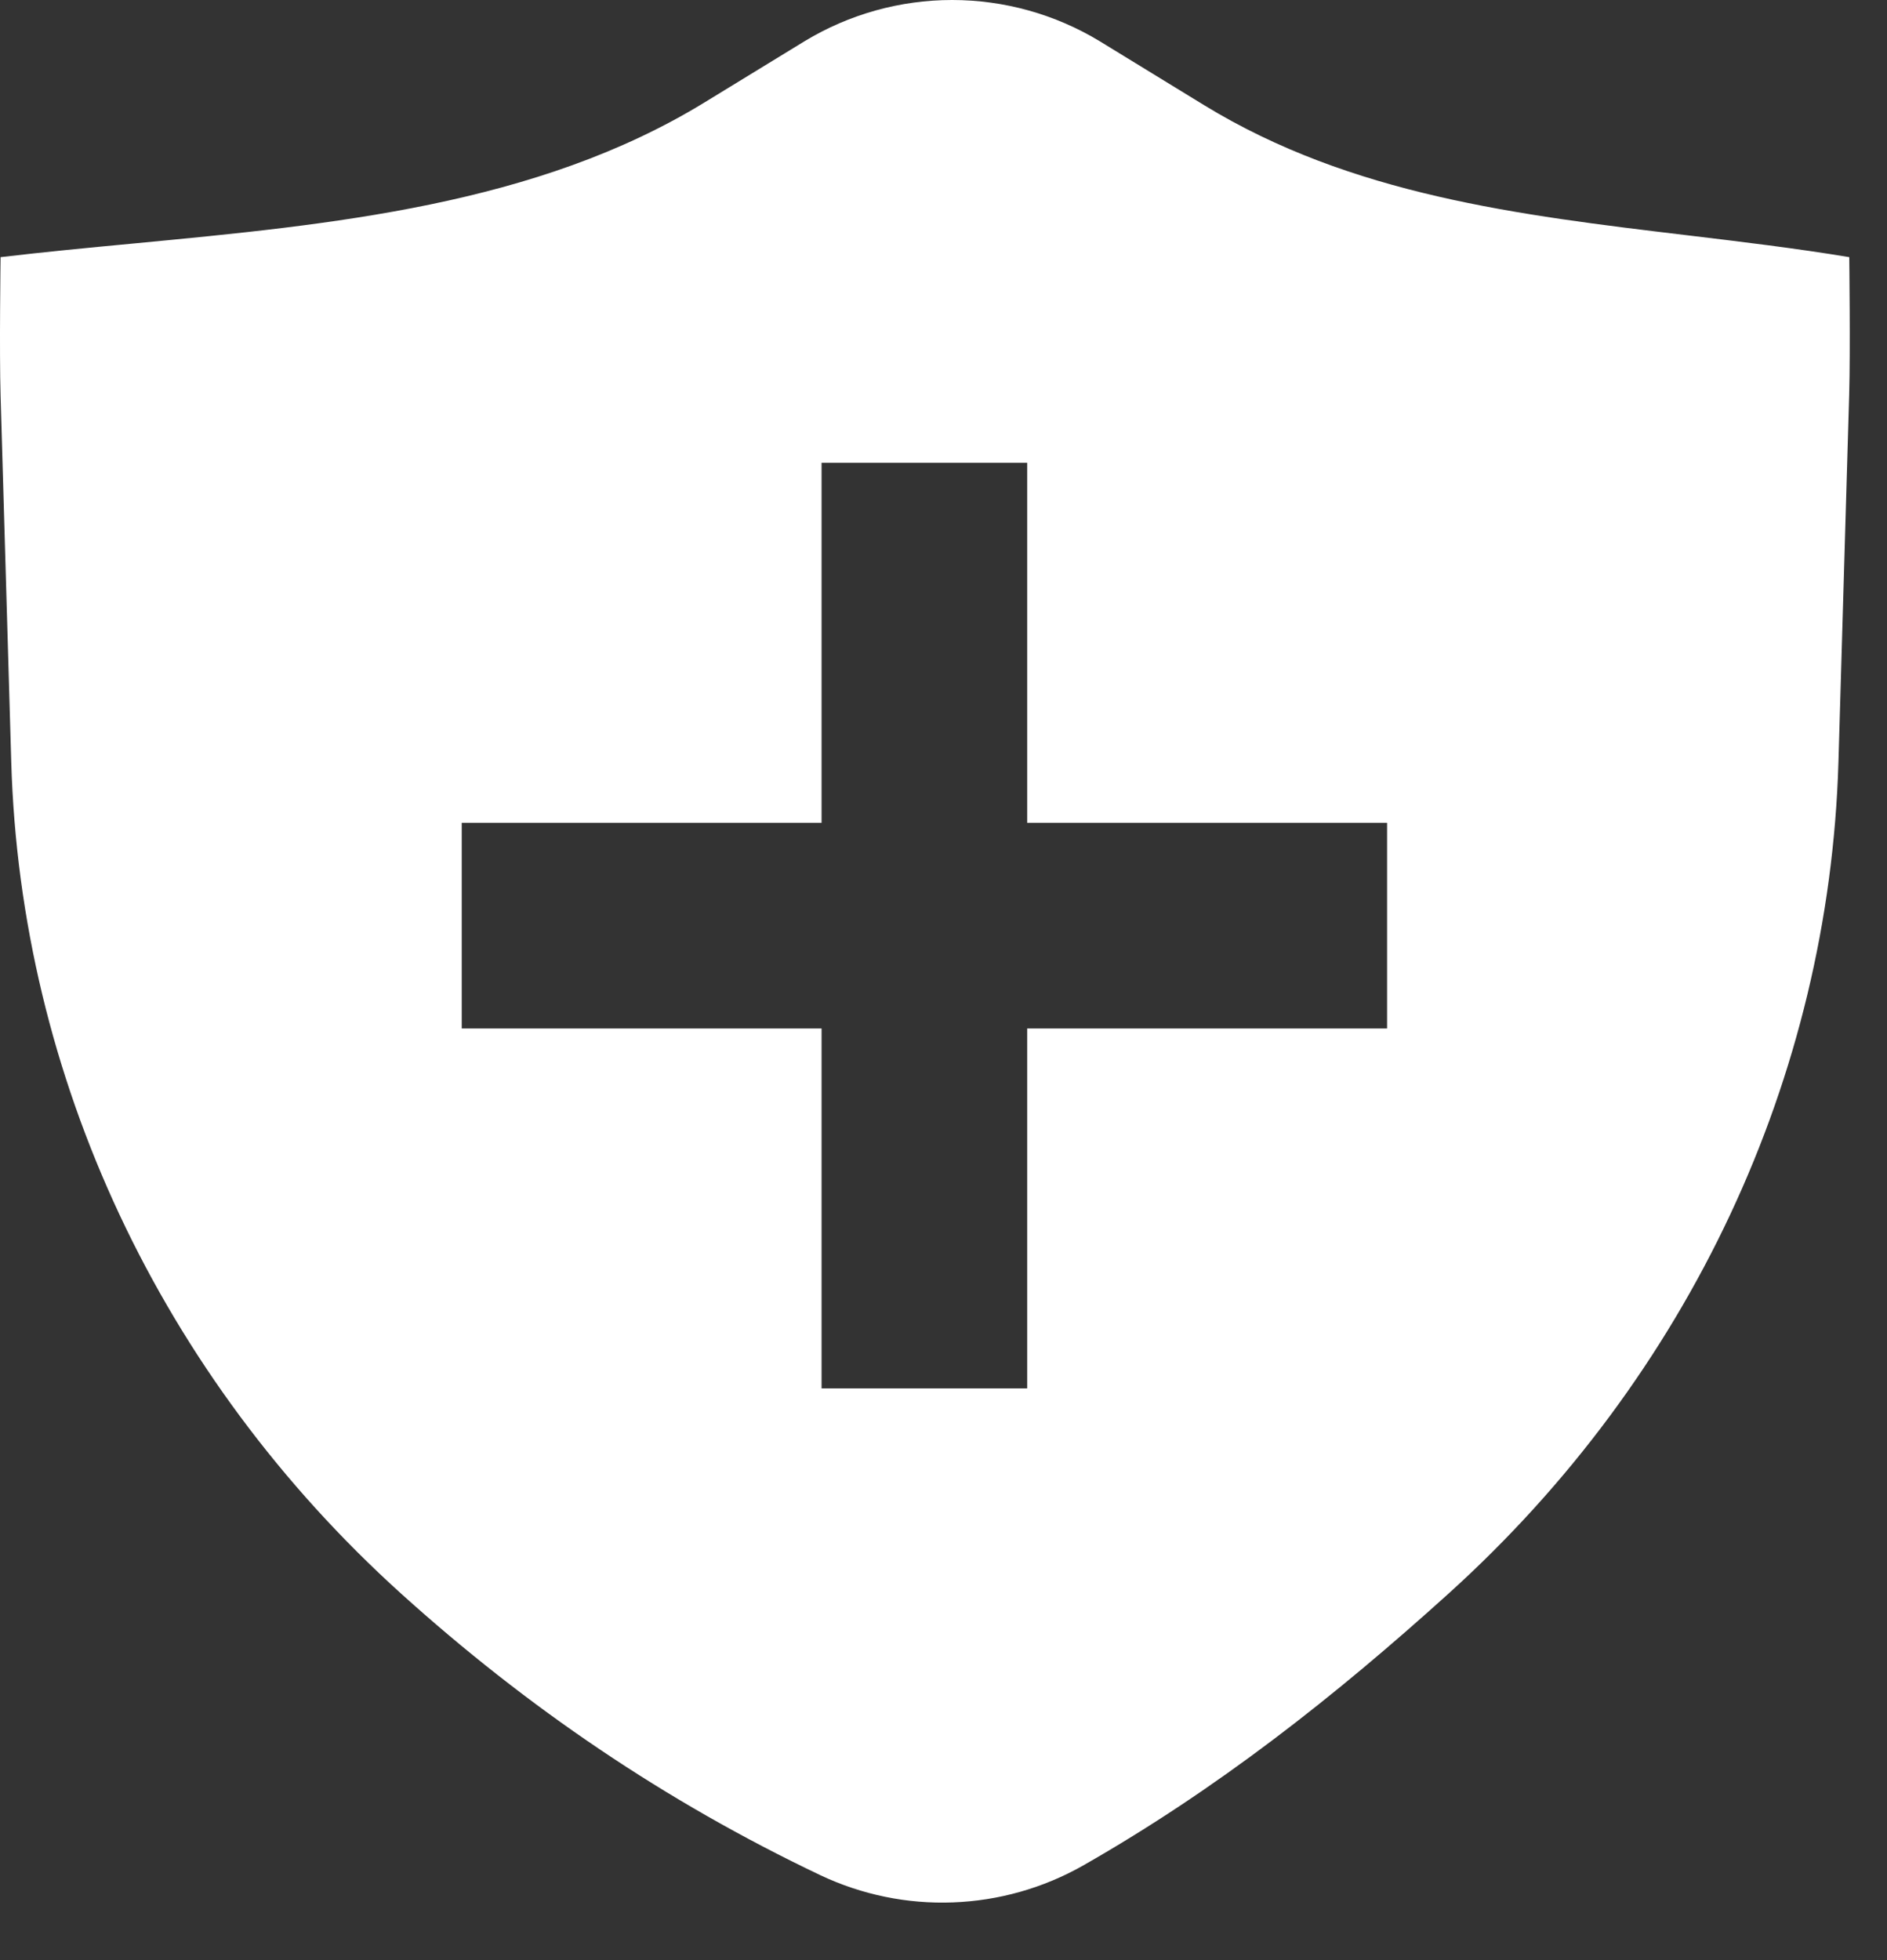 <svg width="26" height="27" viewBox="0 0 26 27" fill="none" xmlns="http://www.w3.org/2000/svg">
<rect x="0" y="0" width="26" height="27" fill="#333333" stroke="none"/>
<path fill-rule="evenodd" clip-rule="evenodd" d="M11.087 0.567C11.7 0.196 12.402 0 13.119 0C13.835 0 14.538 0.196 15.151 0.567L16.593 1.45C18.618 2.687 20.924 2.963 23.24 3.24C23.988 3.33 24.738 3.419 25.48 3.542C25.48 3.542 25.496 4.841 25.479 5.43L25.331 10.496C25.203 14.84 23.272 18.959 19.958 21.952C18.395 23.364 16.778 24.64 14.92 25.699C14.372 26.009 13.758 26.182 13.13 26.205C12.501 26.229 11.876 26.1 11.307 25.832C9.162 24.812 7.262 23.518 5.527 21.952C2.214 18.959 0.282 14.84 0.155 10.496L0.008 5.447C-0.01 4.849 0.008 3.542 0.008 3.542C0.61 3.471 1.223 3.412 1.842 3.354C4.571 3.094 7.391 2.827 9.704 1.413L11.087 0.567ZM11.32 11.334V6.375H14.153V11.334H19.112V14.167H14.153V19.125H11.32V14.167H6.362V11.334H11.32Z" fill="white"/>
</svg>
